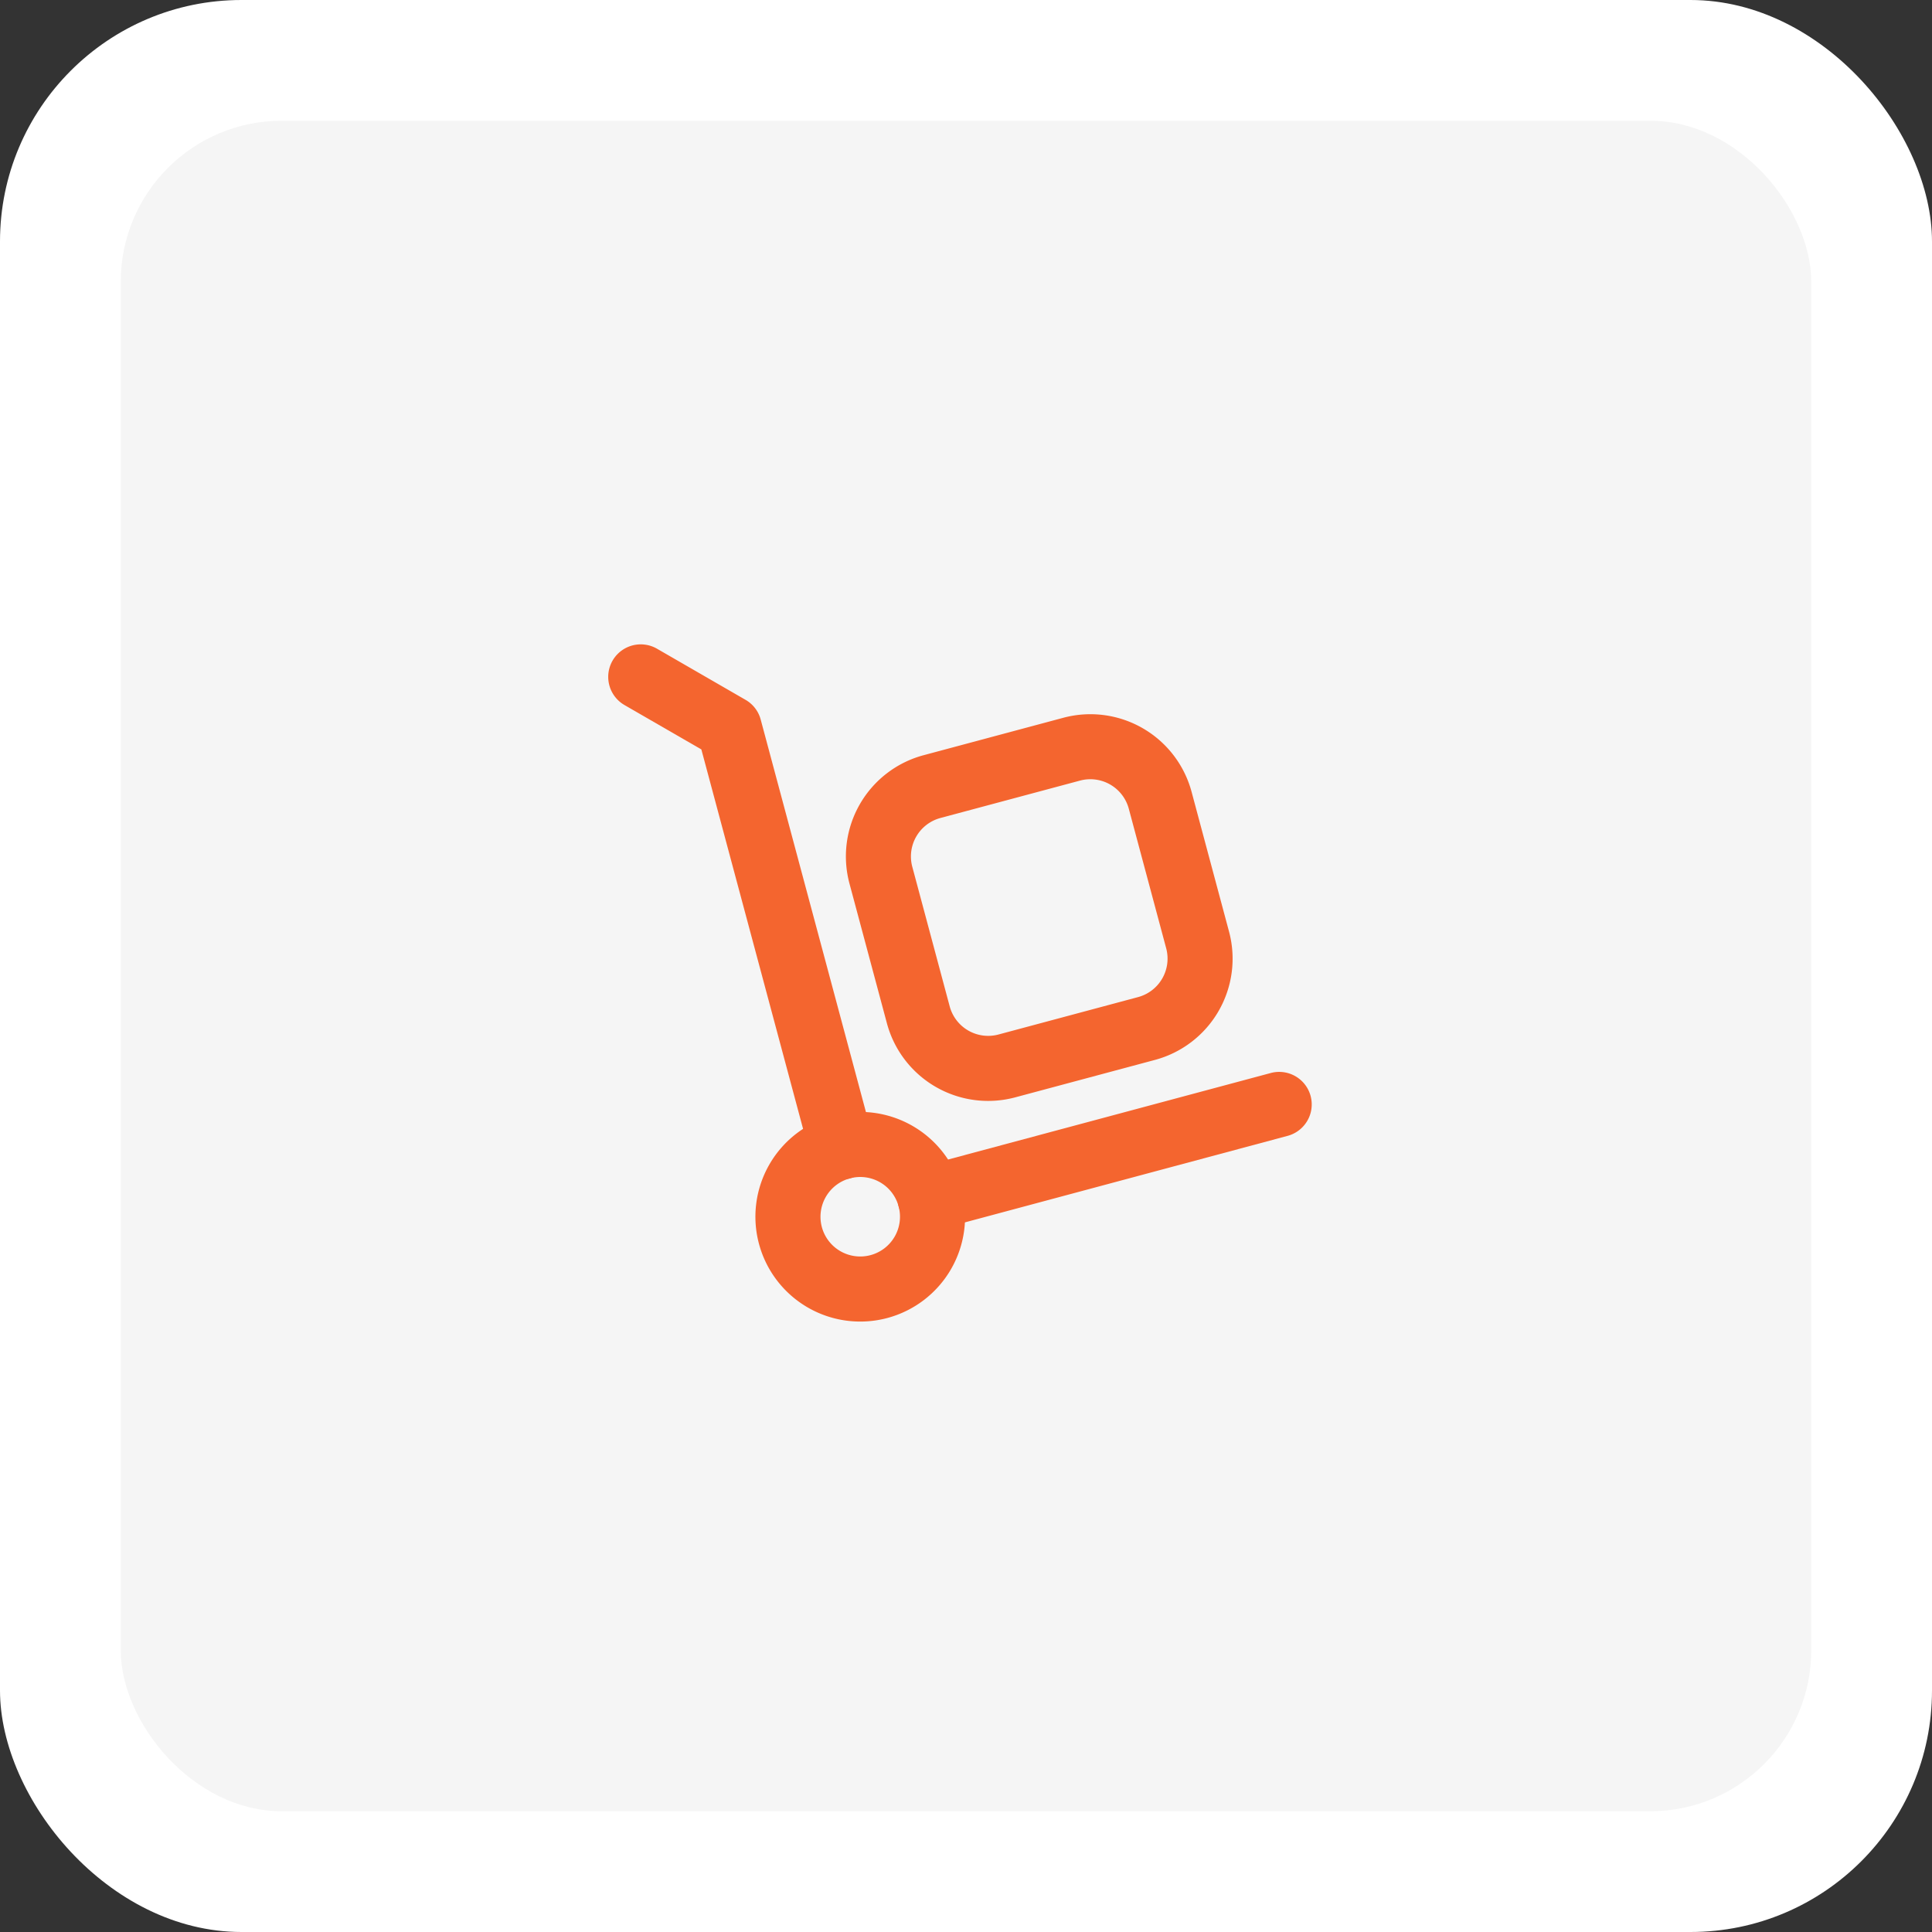 <svg xmlns="http://www.w3.org/2000/svg" width="96" height="96" viewBox="0 0 96 96">
  <rect x="0" y="0" width="96" height="96" fill="#333333" stroke="none"/>
  <g id="Group_1922" data-name="Group 1922" transform="translate(-318 -4721)">
    <g id="Group_1771" data-name="Group 1771" transform="translate(11.693 3464.693)">
      <g id="Group_1900" data-name="Group 1900">
        <rect id="Rectangle_1327" data-name="Rectangle 1327" width="96" height="96" rx="12" transform="translate(306.307 1256.307)" fill="#fff"/>
        <rect id="Rectangle_1328" data-name="Rectangle 1328" width="84" height="84" rx="8" transform="translate(312.307 1262.307)" fill="#f5f5f5"/>
      </g>
    </g>
    <g id="Group_1899" data-name="Group 1899" transform="translate(304.449 4707.449)">
      <rect id="Rectangle_2923" data-name="Rectangle 2923" width="43.102" height="43.102" transform="translate(40 40)" fill="none"/>
      <path id="Path_3975" data-name="Path 3975" d="M5.208,0a5.208,5.208,0,1,0,5.208,5.208A5.21,5.21,0,0,0,5.208,0Zm0,3.233A1.975,1.975,0,1,1,3.233,5.208,1.977,1.977,0,0,1,5.208,3.233Z" transform="matrix(0.966, -0.259, 0.259, 0.966, 49.916, 70.328)" fill="#f4652f" fill-rule="evenodd"/>
      <path id="Path_3976" data-name="Path 3976" d="M3.592,5.878.474,2.759A1.615,1.615,0,0,1,2.759.474L6.35,4.066a1.61,1.61,0,0,1,.474,1.142V26.759a1.616,1.616,0,0,1-3.233,0Z" transform="matrix(0.966, -0.259, 0.259, 0.966, 43.409, 46.042)" fill="#f4652f" fill-rule="evenodd"/>
      <path id="Path_3977" data-name="Path 3977" d="M17.6,5.207A5.207,5.207,0,0,0,12.391,0H5.207A5.207,5.207,0,0,0,0,5.207v7.184A5.207,5.207,0,0,0,5.207,17.6h7.184A5.207,5.207,0,0,0,17.6,12.391Zm-3.231,0a1.979,1.979,0,0,0-1.977-1.977H5.207A1.979,1.979,0,0,0,3.231,5.207v7.184a1.979,1.979,0,0,0,1.977,1.977h7.184a1.979,1.979,0,0,0,1.977-1.977Z" transform="translate(54.413 52.425) rotate(-15)" fill="#f4652f" fill-rule="evenodd"/>
      <path id="Path_3978" data-name="Path 3978" d="M1.616,3.233H19.575a1.616,1.616,0,1,0,0-3.233H1.616a1.616,1.616,0,0,0,0,3.233Z" transform="matrix(0.966, -0.259, 0.259, 0.966, 57.785, 71.938)" fill="#f4652f" fill-rule="evenodd"/>
    </g>
  </g>
</svg>
